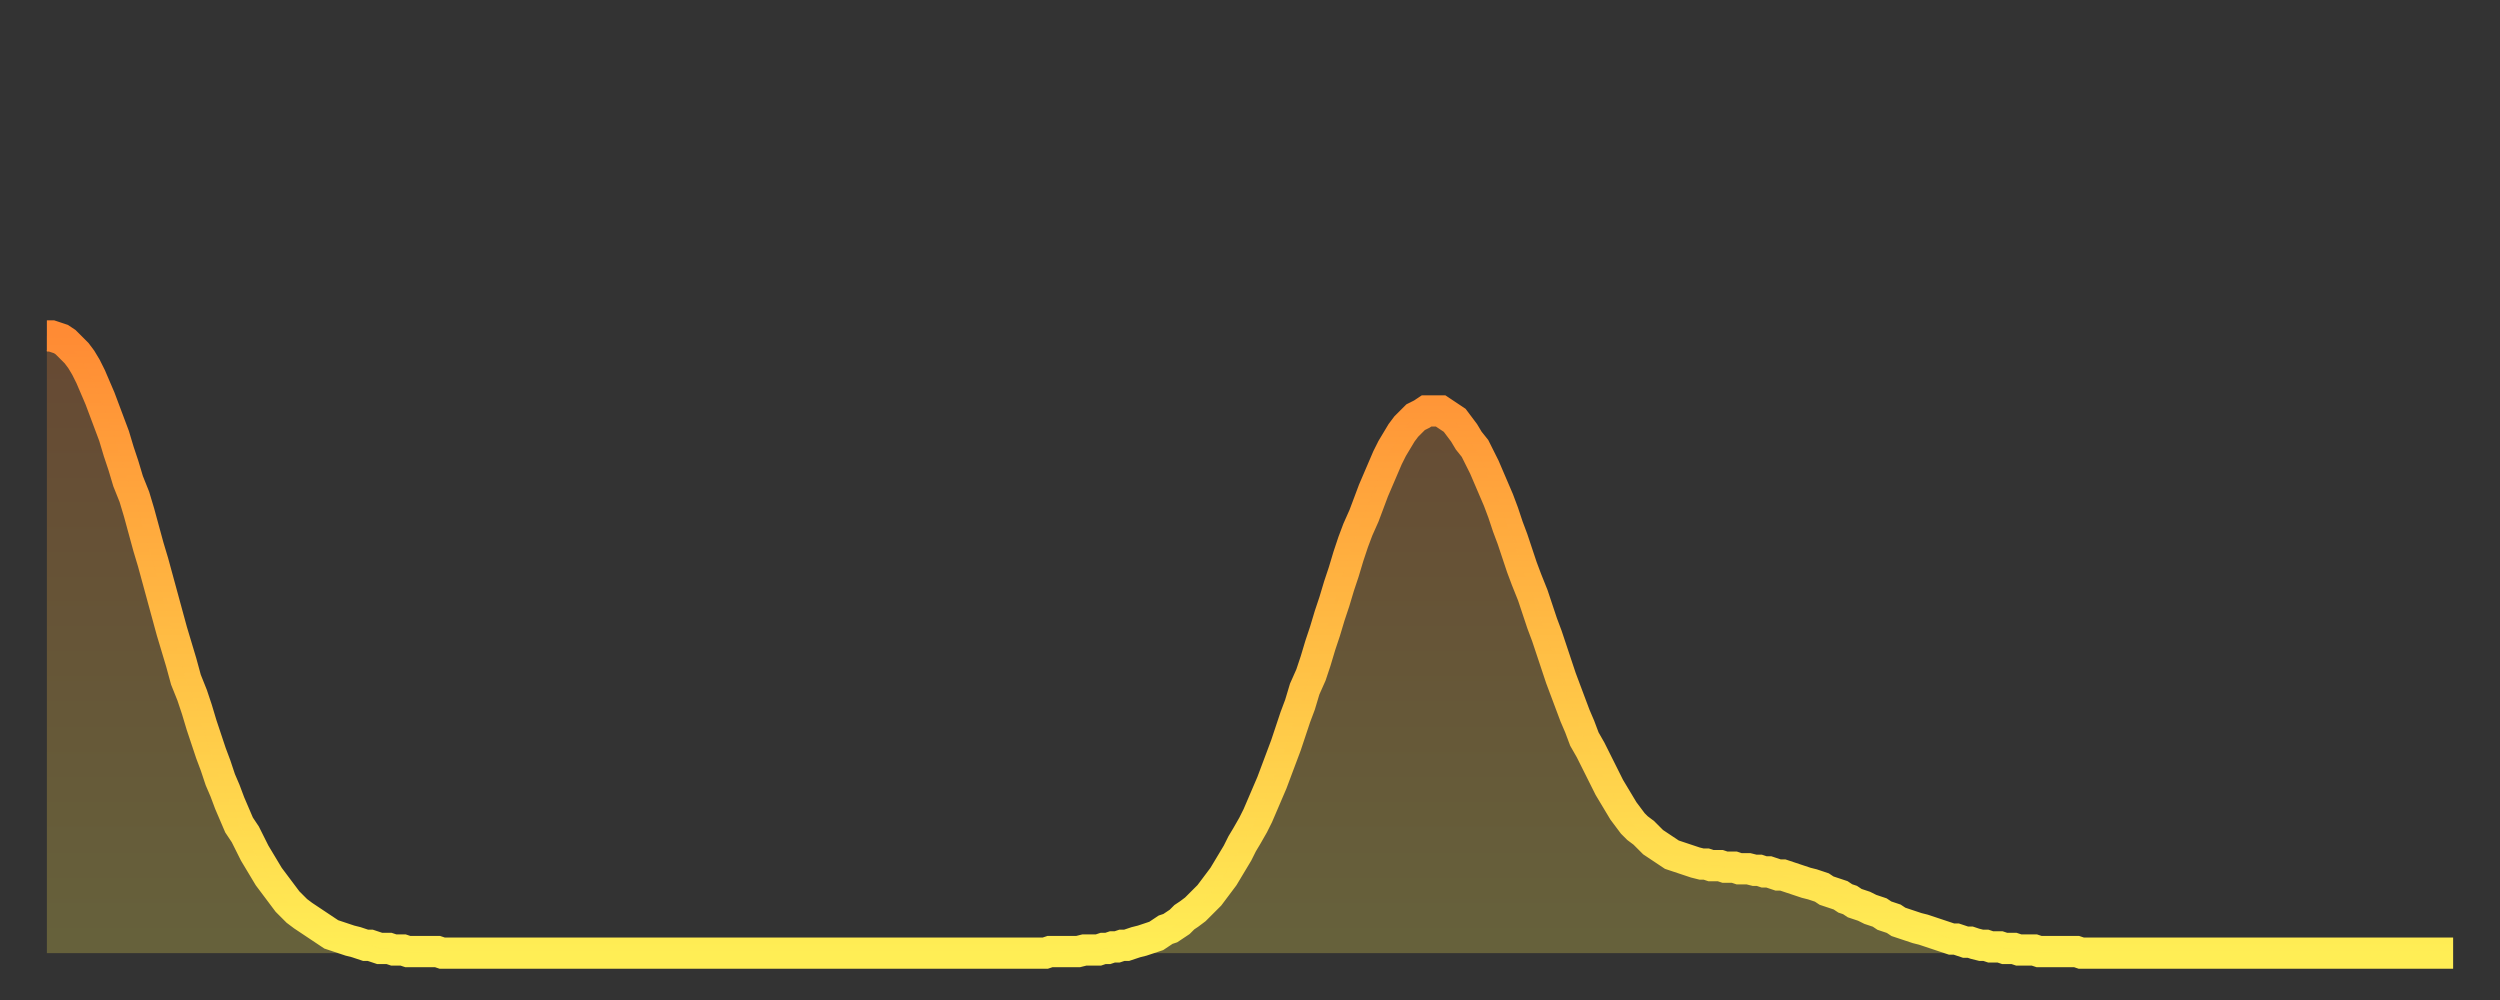 <?xml version="1.0" encoding="utf-8" ?>
<svg baseProfile="full" height="64" version="1.1" width="160" xmlns="http://www.w3.org/2000/svg" xmlns:ev="http://www.w3.org/2001/xml-events" xmlns:xlink="http://www.w3.org/1999/xlink"><rect width="100%" height="100%" fill="#333333" stroke="none"/><defs><linearGradient id="id1078680" x1="0" x2="0" y1="0" y2="1"><stop offset="0%" stop-color="#ff8b34" /><stop offset="50%" stop-color="#ffbd44" /><stop offset="100%" stop-color="#ffee55" /></linearGradient></defs><g transform="translate(3,3)"><g><path d="M 0.0 18.5 0.3 18.5 0.6 18.6 0.9 18.7 1.2 18.9 1.5 19.2 1.9 19.6 2.2 20.0 2.5 20.5 2.8 21.1 3.1 21.8 3.4 22.5 3.7 23.3 4.0 24.1 4.3 24.9 4.6 25.9 4.9 26.8 5.2 27.8 5.6 28.8 5.9 29.8 6.2 30.9 6.5 32.0 6.8 33.0 7.1 34.1 7.4 35.2 7.7 36.3 8.0 37.4 8.3 38.4 8.6 39.4 8.9 40.5 9.3 41.5 9.6 42.4 9.9 43.4 10.2 44.3 10.5 45.2 10.8 46.0 11.1 46.9 11.4 47.6 11.7 48.4 12.0 49.1 12.3 49.8 12.7 50.4 13.0 51.0 13.3 51.6 13.6 52.1 13.9 52.6 14.2 53.1 14.5 53.5 14.8 53.9 15.1 54.3 15.4 54.7 15.7 55.0 16.0 55.3 16.4 55.6 16.7 55.8 17.0 56.0 17.3 56.2 17.6 56.4 17.9 56.6 18.2 56.8 18.5 56.9 18.8 57.0 19.1 57.1 19.4 57.2 19.8 57.3 20.1 57.4 20.4 57.5 20.7 57.5 21.0 57.6 21.3 57.7 21.6 57.7 21.9 57.7 22.2 57.8 22.5 57.8 22.8 57.8 23.1 57.9 23.5 57.9 23.8 57.9 24.1 57.9 24.4 57.9 24.7 57.9 25.0 57.9 25.3 58.0 25.6 58.0 25.9 58.0 26.2 58.0 26.5 58.0 26.8 58.0 27.2 58.0 27.5 58.0 27.8 58.0 28.1 58.0 28.4 58.0 28.7 58.0 29.0 58.0 29.3 58.0 29.6 58.0 29.9 58.0 30.2 58.0 30.6 58.0 30.9 58.0 31.2 58.0 31.5 58.0 31.8 58.0 32.1 58.0 32.4 58.0 32.7 58.0 33.0 58.0 33.3 58.0 33.6 58.0 33.9 58.0 34.3 58.0 34.6 58.0 34.9 58.0 35.2 58.0 35.5 58.0 35.8 58.0 36.1 58.0 36.4 58.0 36.7 58.0 37.0 58.0 37.3 58.0 37.7 58.0 38.0 58.0 38.3 58.0 38.6 58.0 38.9 58.0 39.2 58.0 39.5 58.0 39.8 58.0 40.1 58.0 40.4 58.0 40.7 58.0 41.0 58.0 41.4 58.0 41.7 58.0 42.0 58.0 42.3 58.0 42.6 58.0 42.9 58.0 43.2 58.0 43.5 58.0 43.8 58.0 44.1 58.0 44.4 58.0 44.7 58.0 45.1 58.0 45.4 58.0 45.7 58.0 46.0 58.0 46.3 58.0 46.6 58.0 46.9 58.0 47.2 58.0 47.5 58.0 47.8 58.0 48.1 58.0 48.5 58.0 48.8 58.0 49.1 58.0 49.4 58.0 49.7 58.0 50.0 58.0 50.3 58.0 50.6 58.0 50.9 58.0 51.2 58.0 51.5 58.0 51.8 58.0 52.2 58.0 52.5 58.0 52.8 58.0 53.1 58.0 53.4 58.0 53.7 58.0 54.0 58.0 54.3 58.0 54.6 58.0 54.9 58.0 55.2 58.0 55.6 58.0 55.9 58.0 56.2 58.0 56.5 58.0 56.8 58.0 57.1 58.0 57.4 58.0 57.7 58.0 58.0 58.0 58.3 58.0 58.6 58.0 58.9 58.0 59.3 58.0 59.6 58.0 59.9 58.0 60.2 58.0 60.5 58.0 60.8 58.0 61.1 58.0 61.4 58.0 61.7 58.0 62.0 58.0 62.3 58.0 62.6 58.0 63.0 58.0 63.3 58.0 63.6 58.0 63.9 58.0 64.2 57.9 64.5 57.9 64.8 57.9 65.1 57.9 65.4 57.9 65.7 57.9 66.0 57.9 66.4 57.8 66.7 57.8 67.0 57.8 67.3 57.8 67.6 57.7 67.9 57.7 68.2 57.6 68.5 57.6 68.8 57.5 69.1 57.5 69.4 57.4 69.7 57.3 70.1 57.2 70.4 57.1 70.7 57.0 71.0 56.9 71.3 56.7 71.6 56.5 71.9 56.4 72.2 56.2 72.5 56.0 72.8 55.7 73.1 55.5 73.5 55.2 73.8 54.9 74.1 54.6 74.4 54.3 74.7 53.9 75.0 53.5 75.3 53.1 75.6 52.6 75.9 52.1 76.2 51.6 76.5 51.0 76.8 50.5 77.2 49.8 77.5 49.2 77.8 48.5 78.1 47.8 78.4 47.1 78.7 46.3 79.0 45.5 79.3 44.7 79.6 43.8 79.9 42.9 80.2 42.1 80.5 41.1 80.9 40.2 81.2 39.3 81.5 38.3 81.8 37.4 82.1 36.4 82.4 35.5 82.7 34.5 83.0 33.6 83.3 32.6 83.6 31.7 83.9 30.9 84.3 30.0 84.6 29.2 84.9 28.4 85.2 27.7 85.5 27.0 85.8 26.3 86.1 25.7 86.4 25.2 86.7 24.7 87.0 24.3 87.3 24.0 87.6 23.7 88.0 23.5 88.3 23.3 88.6 23.3 88.9 23.3 89.2 23.3 89.5 23.5 89.8 23.7 90.1 23.9 90.4 24.3 90.7 24.7 91.0 25.2 91.4 25.7 91.7 26.3 92.0 26.9 92.3 27.6 92.6 28.3 92.9 29.0 93.2 29.8 93.5 30.7 93.8 31.5 94.1 32.4 94.4 33.3 94.7 34.1 95.1 35.1 95.4 36.0 95.7 36.9 96.0 37.7 96.3 38.6 96.6 39.5 96.9 40.4 97.2 41.2 97.5 42.0 97.8 42.8 98.1 43.5 98.4 44.3 98.8 45.0 99.1 45.6 99.4 46.2 99.7 46.8 100.0 47.4 100.3 47.9 100.6 48.4 100.9 48.9 101.2 49.3 101.5 49.7 101.8 50.0 102.2 50.3 102.5 50.6 102.8 50.9 103.1 51.1 103.4 51.3 103.7 51.5 104.0 51.7 104.3 51.8 104.6 51.9 104.9 52.0 105.2 52.1 105.5 52.2 105.9 52.3 106.2 52.3 106.5 52.4 106.8 52.4 107.1 52.4 107.4 52.5 107.7 52.5 108.0 52.5 108.3 52.6 108.6 52.6 108.9 52.6 109.3 52.7 109.6 52.7 109.9 52.8 110.2 52.8 110.5 52.9 110.8 53.0 111.1 53.0 111.4 53.1 111.7 53.2 112.0 53.3 112.3 53.4 112.6 53.5 113.0 53.6 113.3 53.7 113.6 53.8 113.9 54.0 114.2 54.1 114.5 54.2 114.8 54.3 115.1 54.5 115.4 54.6 115.7 54.8 116.0 54.9 116.3 55.0 116.7 55.2 117.0 55.3 117.3 55.4 117.6 55.6 117.9 55.7 118.2 55.8 118.5 56.0 118.8 56.1 119.1 56.2 119.4 56.3 119.7 56.4 120.1 56.5 120.4 56.6 120.7 56.7 121.0 56.8 121.3 56.9 121.6 57.0 121.9 57.1 122.2 57.1 122.5 57.2 122.8 57.3 123.1 57.3 123.4 57.4 123.8 57.5 124.1 57.5 124.4 57.6 124.7 57.6 125.0 57.6 125.3 57.7 125.6 57.7 125.9 57.7 126.2 57.8 126.5 57.8 126.8 57.8 127.2 57.8 127.5 57.9 127.8 57.9 128.1 57.9 128.4 57.9 128.7 57.9 129.0 57.9 129.3 57.9 129.6 57.9 129.9 57.9 130.2 58.0 130.5 58.0 130.9 58.0 131.2 58.0 131.5 58.0 131.8 58.0 132.1 58.0 132.4 58.0 132.7 58.0 133.0 58.0 133.3 58.0 133.6 58.0 133.9 58.0 134.2 58.0 134.6 58.0 134.9 58.0 135.2 58.0 135.5 58.0 135.8 58.0 136.1 58.0 136.4 58.0 136.7 58.0 137.0 58.0 137.3 58.0 137.6 58.0 138.0 58.0 138.3 58.0 138.6 58.0 138.9 58.0 139.2 58.0 139.5 58.0 139.8 58.0 140.1 58.0 140.4 58.0 140.7 58.0 141.0 58.0 141.3 58.0 141.7 58.0 142.0 58.0 142.3 58.0 142.6 58.0 142.9 58.0 143.2 58.0 143.5 58.0 143.8 58.0 144.1 58.0 144.4 58.0 144.7 58.0 145.1 58.0 145.4 58.0 145.7 58.0 146.0 58.0 146.3 58.0 146.6 58.0 146.9 58.0 147.2 58.0 147.5 58.0 147.8 58.0 148.1 58.0 148.4 58.0 148.8 58.0 149.1 58.0 149.4 58.0 149.7 58.0 150.0 58.0 150.3 58.0 150.6 58.0 150.9 58.0 151.2 58.0 151.5 58.0 151.8 58.0 152.1 58.0 152.5 58.0 152.8 58.0 153.1 58.0 153.4 58.0 153.7 58.0 154.0 58.0" fill="none" id="graph-curve" opacity="1" stroke="url(#id1078680)" stroke-width="2" /><path d="M 0 58 L 0.0 18.5 0.3 18.5 0.6 18.6 0.9 18.7 1.2 18.9 1.5 19.2 1.9 19.6 2.2 20.0 2.5 20.5 2.8 21.1 3.1 21.8 3.4 22.5 3.7 23.3 4.0 24.1 4.3 24.9 4.6 25.9 4.9 26.8 5.2 27.8 5.6 28.8 5.9 29.8 6.2 30.9 6.5 32.0 6.8 33.0 7.1 34.1 7.4 35.2 7.7 36.3 8.0 37.4 8.3 38.4 8.6 39.4 8.9 40.5 9.3 41.5 9.6 42.4 9.9 43.4 10.2 44.3 10.5 45.2 10.8 46.0 11.1 46.9 11.4 47.6 11.7 48.4 12.0 49.1 12.3 49.8 12.7 50.4 13.0 51.0 13.3 51.6 13.6 52.1 13.9 52.6 14.2 53.1 14.5 53.5 14.8 53.9 15.1 54.3 15.4 54.7 15.7 55.0 16.0 55.3 16.4 55.6 16.7 55.8 17.0 56.0 17.3 56.2 17.6 56.4 17.9 56.6 18.2 56.8 18.5 56.9 18.8 57.0 19.1 57.1 19.4 57.2 19.8 57.3 20.1 57.4 20.4 57.5 20.7 57.5 21.0 57.6 21.3 57.7 21.6 57.7 21.9 57.7 22.2 57.8 22.5 57.8 22.8 57.8 23.1 57.9 23.5 57.9 23.8 57.9 24.1 57.9 24.4 57.9 24.7 57.9 25.0 57.9 25.3 58.0 25.6 58.0 25.9 58.0 26.2 58.0 26.5 58.0 26.8 58.0 27.2 58.0 27.5 58.0 27.8 58.0 28.1 58.0 28.4 58.0 28.7 58.0 29.0 58.0 29.3 58.0 29.6 58.0 29.9 58.0 30.2 58.0 30.6 58.0 30.9 58.0 31.2 58.0 31.5 58.0 31.8 58.0 32.1 58.0 32.4 58.0 32.7 58.0 33.0 58.0 33.3 58.0 33.6 58.0 33.9 58.0 34.3 58.0 34.6 58.0 34.9 58.0 35.2 58.0 35.5 58.0 35.8 58.0 36.1 58.0 36.4 58.0 36.7 58.0 37.0 58.0 37.3 58.0 37.7 58.0 38.0 58.0 38.3 58.0 38.6 58.0 38.9 58.0 39.2 58.0 39.5 58.0 39.8 58.0 40.1 58.0 40.4 58.0 40.7 58.0 41.0 58.0 41.4 58.0 41.7 58.0 42.0 58.0 42.3 58.0 42.6 58.0 42.9 58.0 43.2 58.0 43.5 58.0 43.8 58.0 44.1 58.0 44.4 58.0 44.7 58.0 45.1 58.0 45.4 58.0 45.7 58.0 46.0 58.0 46.3 58.0 46.6 58.0 46.9 58.0 47.2 58.0 47.5 58.0 47.8 58.0 48.1 58.0 48.5 58.0 48.8 58.0 49.1 58.0 49.4 58.0 49.7 58.0 50.0 58.0 50.3 58.0 50.6 58.0 50.9 58.0 51.2 58.0 51.5 58.0 51.8 58.0 52.2 58.0 52.5 58.0 52.8 58.0 53.1 58.0 53.4 58.0 53.7 58.0 54.0 58.0 54.3 58.0 54.6 58.0 54.9 58.0 55.2 58.0 55.6 58.0 55.9 58.0 56.2 58.0 56.5 58.0 56.8 58.0 57.1 58.0 57.4 58.0 57.7 58.0 58.0 58.0 58.3 58.0 58.6 58.0 58.9 58.0 59.3 58.0 59.6 58.0 59.9 58.0 60.2 58.0 60.5 58.0 60.8 58.0 61.1 58.0 61.4 58.0 61.7 58.0 62.0 58.0 62.3 58.0 62.6 58.0 63.0 58.0 63.3 58.0 63.6 58.0 63.9 58.0 64.2 57.9 64.5 57.9 64.8 57.9 65.1 57.9 65.4 57.9 65.7 57.9 66.0 57.9 66.4 57.8 66.7 57.8 67.0 57.8 67.3 57.8 67.6 57.7 67.9 57.7 68.2 57.6 68.5 57.6 68.8 57.5 69.1 57.5 69.4 57.4 69.7 57.3 70.1 57.2 70.4 57.1 70.7 57.0 71.0 56.9 71.3 56.7 71.6 56.5 71.9 56.4 72.2 56.2 72.5 56.0 72.8 55.7 73.1 55.5 73.5 55.2 73.8 54.9 74.1 54.6 74.4 54.3 74.7 53.9 75.0 53.5 75.3 53.1 75.6 52.6 75.9 52.1 76.2 51.6 76.5 51.0 76.8 50.5 77.2 49.8 77.5 49.2 77.8 48.5 78.1 47.8 78.4 47.1 78.7 46.3 79.0 45.5 79.3 44.7 79.6 43.8 79.9 42.9 80.2 42.1 80.5 41.1 80.9 40.2 81.2 39.3 81.5 38.3 81.8 37.4 82.1 36.4 82.4 35.5 82.7 34.5 83.0 33.6 83.3 32.6 83.6 31.7 83.9 30.9 84.3 30.0 84.6 29.2 84.9 28.4 85.2 27.7 85.5 27.0 85.8 26.3 86.1 25.7 86.4 25.2 86.7 24.7 87.0 24.3 87.3 24.0 87.6 23.7 88.0 23.5 88.3 23.3 88.6 23.3 88.9 23.3 89.2 23.3 89.5 23.5 89.8 23.7 90.1 23.9 90.4 24.3 90.7 24.7 91.0 25.2 91.4 25.7 91.7 26.3 92.0 26.9 92.3 27.6 92.6 28.3 92.9 29.0 93.2 29.8 93.5 30.7 93.8 31.5 94.1 32.4 94.4 33.3 94.7 34.1 95.1 35.1 95.4 36.0 95.7 36.9 96.0 37.7 96.3 38.6 96.6 39.5 96.9 40.4 97.2 41.2 97.5 42.0 97.8 42.8 98.1 43.5 98.4 44.3 98.8 45.0 99.1 45.6 99.4 46.2 99.7 46.8 100.0 47.4 100.3 47.9 100.6 48.4 100.9 48.9 101.2 49.3 101.5 49.7 101.8 50.0 102.2 50.3 102.5 50.6 102.8 50.9 103.1 51.1 103.4 51.3 103.7 51.5 104.0 51.7 104.3 51.8 104.6 51.9 104.9 52.0 105.2 52.1 105.5 52.2 105.9 52.3 106.2 52.3 106.5 52.4 106.8 52.4 107.1 52.4 107.4 52.5 107.7 52.5 108.0 52.5 108.3 52.6 108.6 52.6 108.9 52.6 109.3 52.7 109.6 52.7 109.9 52.8 110.2 52.8 110.5 52.9 110.8 53.0 111.1 53.0 111.4 53.1 111.7 53.2 112.0 53.3 112.3 53.4 112.6 53.5 113.0 53.6 113.3 53.7 113.6 53.8 113.9 54.0 114.2 54.1 114.5 54.2 114.8 54.3 115.1 54.5 115.4 54.6 115.7 54.8 116.0 54.9 116.3 55.0 116.7 55.2 117.0 55.3 117.3 55.4 117.6 55.6 117.9 55.7 118.2 55.8 118.5 56.0 118.8 56.1 119.1 56.2 119.4 56.3 119.7 56.4 120.1 56.5 120.4 56.6 120.7 56.7 121.0 56.8 121.3 56.9 121.6 57.0 121.9 57.1 122.2 57.1 122.5 57.2 122.8 57.3 123.1 57.3 123.4 57.4 123.8 57.5 124.1 57.5 124.4 57.6 124.7 57.6 125.0 57.6 125.3 57.7 125.6 57.7 125.9 57.7 126.2 57.8 126.5 57.8 126.8 57.8 127.2 57.8 127.5 57.9 127.8 57.9 128.1 57.9 128.4 57.9 128.7 57.9 129.0 57.9 129.3 57.9 129.6 57.9 129.9 57.9 130.2 58.0 130.5 58.0 130.9 58.0 131.2 58.0 131.5 58.0 131.8 58.0 132.1 58.0 132.4 58.0 132.7 58.0 133.0 58.0 133.3 58.0 133.6 58.0 133.9 58.0 134.2 58.0 134.6 58.0 134.9 58.0 135.2 58.0 135.5 58.0 135.8 58.0 136.1 58.0 136.4 58.0 136.7 58.0 137.0 58.0 137.3 58.0 137.6 58.0 138.0 58.0 138.3 58.0 138.6 58.0 138.9 58.0 139.2 58.0 139.5 58.0 139.8 58.0 140.1 58.0 140.4 58.0 140.7 58.0 141.0 58.0 141.3 58.0 141.7 58.0 142.0 58.0 142.3 58.0 142.6 58.0 142.9 58.0 143.2 58.0 143.5 58.0 143.8 58.0 144.1 58.0 144.4 58.0 144.7 58.0 145.1 58.0 145.4 58.0 145.7 58.0 146.0 58.0 146.3 58.0 146.6 58.0 146.9 58.0 147.2 58.0 147.5 58.0 147.8 58.0 148.1 58.0 148.4 58.0 148.8 58.0 149.1 58.0 149.4 58.0 149.7 58.0 150.0 58.0 150.3 58.0 150.6 58.0 150.9 58.0 151.2 58.0 151.5 58.0 151.8 58.0 152.1 58.0 152.5 58.0 152.8 58.0 153.1 58.0 153.4 58.0 153.7 58.0 154.0 58.0 154 58" fill="url(#id1078680)" fill-opacity=".25" id="graph-shadow" /></g></g></svg>